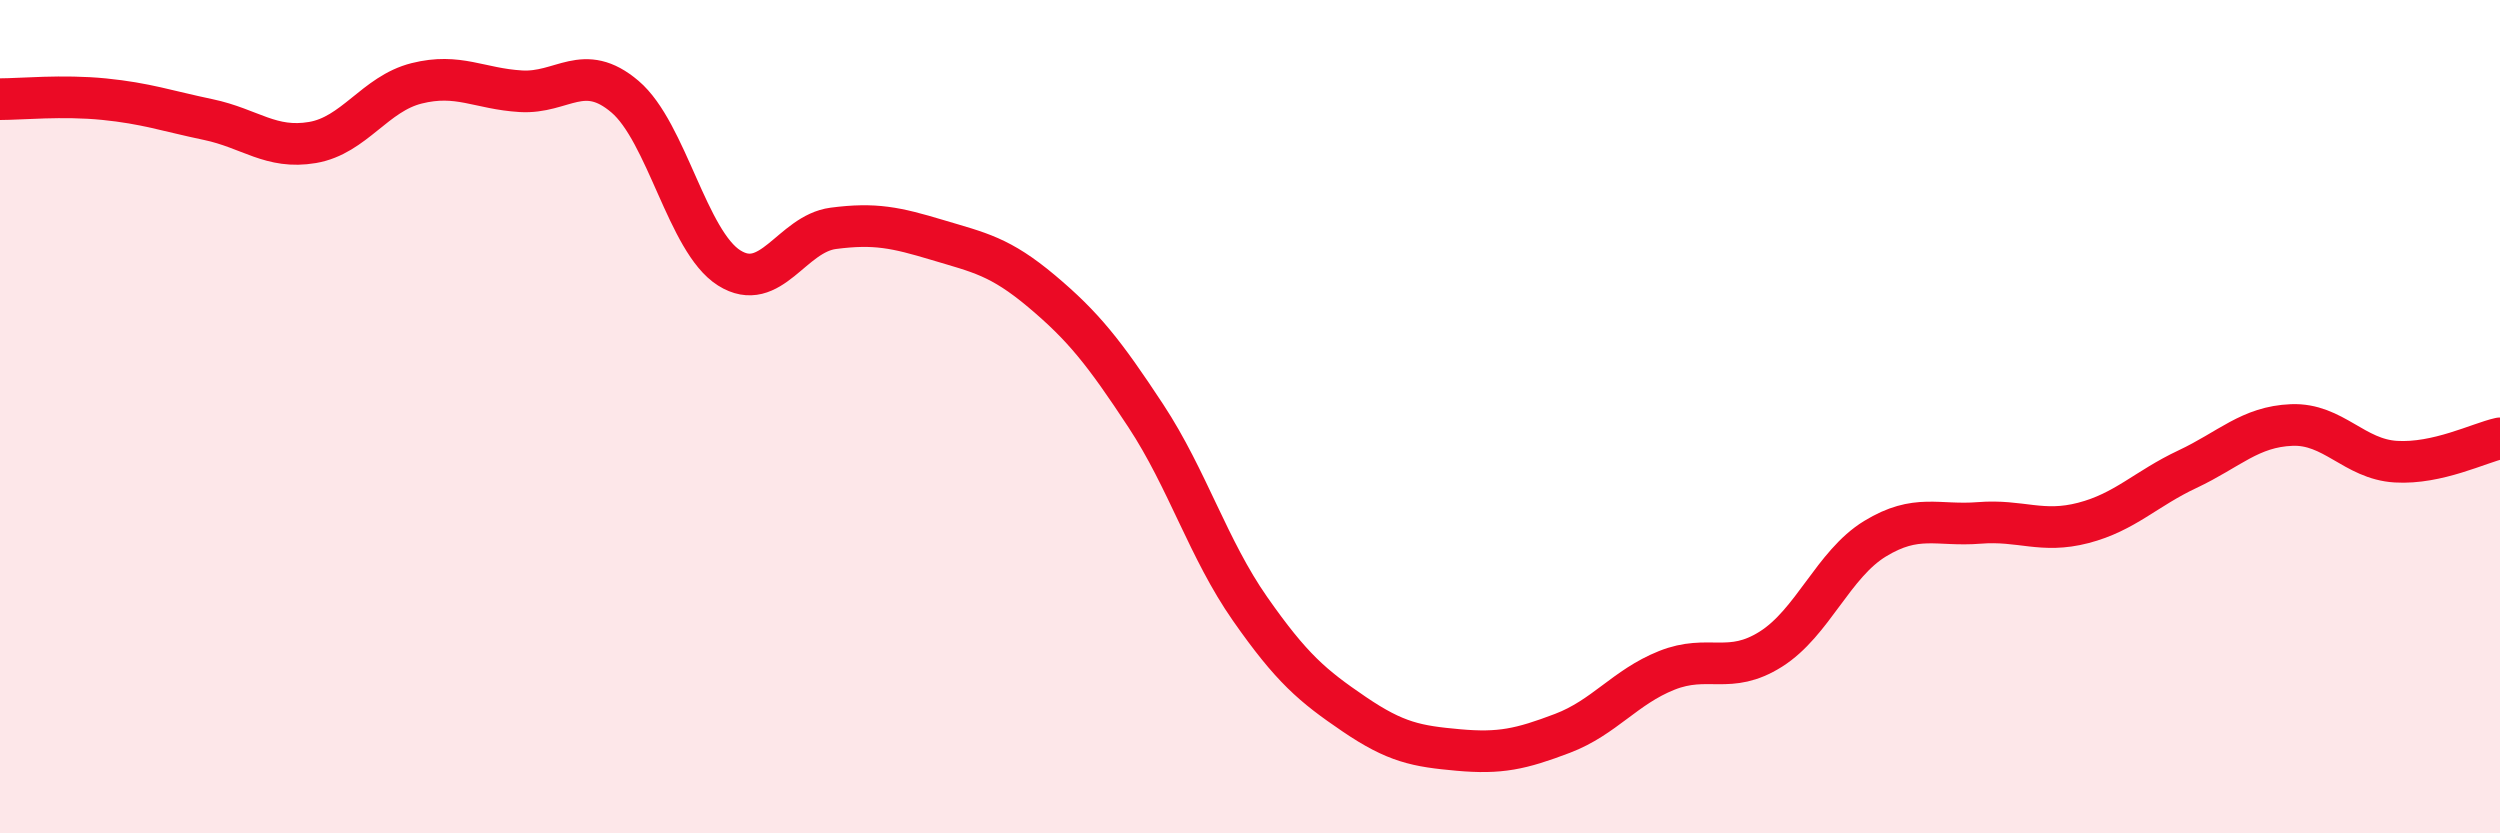 
    <svg width="60" height="20" viewBox="0 0 60 20" xmlns="http://www.w3.org/2000/svg">
      <path
        d="M 0,2.38 C 0.5,2.38 1.5,2.28 2.5,2.38 C 3.5,2.48 4,2.66 5,2.87 C 6,3.08 6.5,3.59 7.5,3.42 C 8.5,3.25 9,2.25 10,2 C 11,1.75 11.5,2.13 12.5,2.19 C 13.5,2.25 14,1.47 15,2.32 C 16,3.17 16.5,5.8 17.5,6.43 C 18.5,7.06 19,5.61 20,5.48 C 21,5.35 21.5,5.46 22.5,5.76 C 23.5,6.06 24,6.15 25,6.99 C 26,7.83 26.5,8.46 27.5,9.98 C 28.5,11.5 29,13.18 30,14.61 C 31,16.04 31.5,16.46 32.5,17.14 C 33.5,17.82 34,17.91 35,18 C 36,18.09 36.5,17.98 37.5,17.6 C 38.5,17.22 39,16.49 40,16.09 C 41,15.69 41.5,16.21 42.5,15.58 C 43.5,14.95 44,13.54 45,12.93 C 46,12.32 46.5,12.63 47.5,12.55 C 48.5,12.47 49,12.81 50,12.55 C 51,12.29 51.5,11.73 52.5,11.26 C 53.5,10.79 54,10.24 55,10.2 C 56,10.16 56.5,11.02 57.5,11.08 C 58.5,11.14 59.5,10.63 60,10.52L60 20L0 20Z"
        fill="#EB0A25"
        opacity="0.1"
        stroke-linecap="round"
        stroke-linejoin="round"
      />
      <path
        d="M 0,2.38 C 0.5,2.38 1.5,2.28 2.5,2.38 C 3.5,2.48 4,2.66 5,2.87 C 6,3.08 6.5,3.59 7.5,3.42 C 8.5,3.25 9,2.25 10,2 C 11,1.75 11.5,2.13 12.5,2.19 C 13.5,2.25 14,1.47 15,2.32 C 16,3.17 16.5,5.8 17.5,6.43 C 18.5,7.06 19,5.61 20,5.48 C 21,5.35 21.5,5.46 22.5,5.76 C 23.5,6.06 24,6.15 25,6.99 C 26,7.83 26.5,8.46 27.5,9.98 C 28.5,11.5 29,13.18 30,14.61 C 31,16.04 31.5,16.46 32.5,17.14 C 33.5,17.82 34,17.91 35,18 C 36,18.09 36.5,17.98 37.5,17.6 C 38.5,17.22 39,16.49 40,16.09 C 41,15.69 41.5,16.21 42.5,15.58 C 43.5,14.95 44,13.54 45,12.93 C 46,12.32 46.5,12.63 47.5,12.55 C 48.5,12.47 49,12.81 50,12.55 C 51,12.29 51.5,11.73 52.5,11.26 C 53.5,10.79 54,10.24 55,10.2 C 56,10.16 56.5,11.02 57.5,11.08 C 58.5,11.14 59.5,10.63 60,10.52"
        stroke="#EB0A25"
        stroke-width="1"
        fill="none"
        stroke-linecap="round"
        stroke-linejoin="round"
      />
    </svg>
  